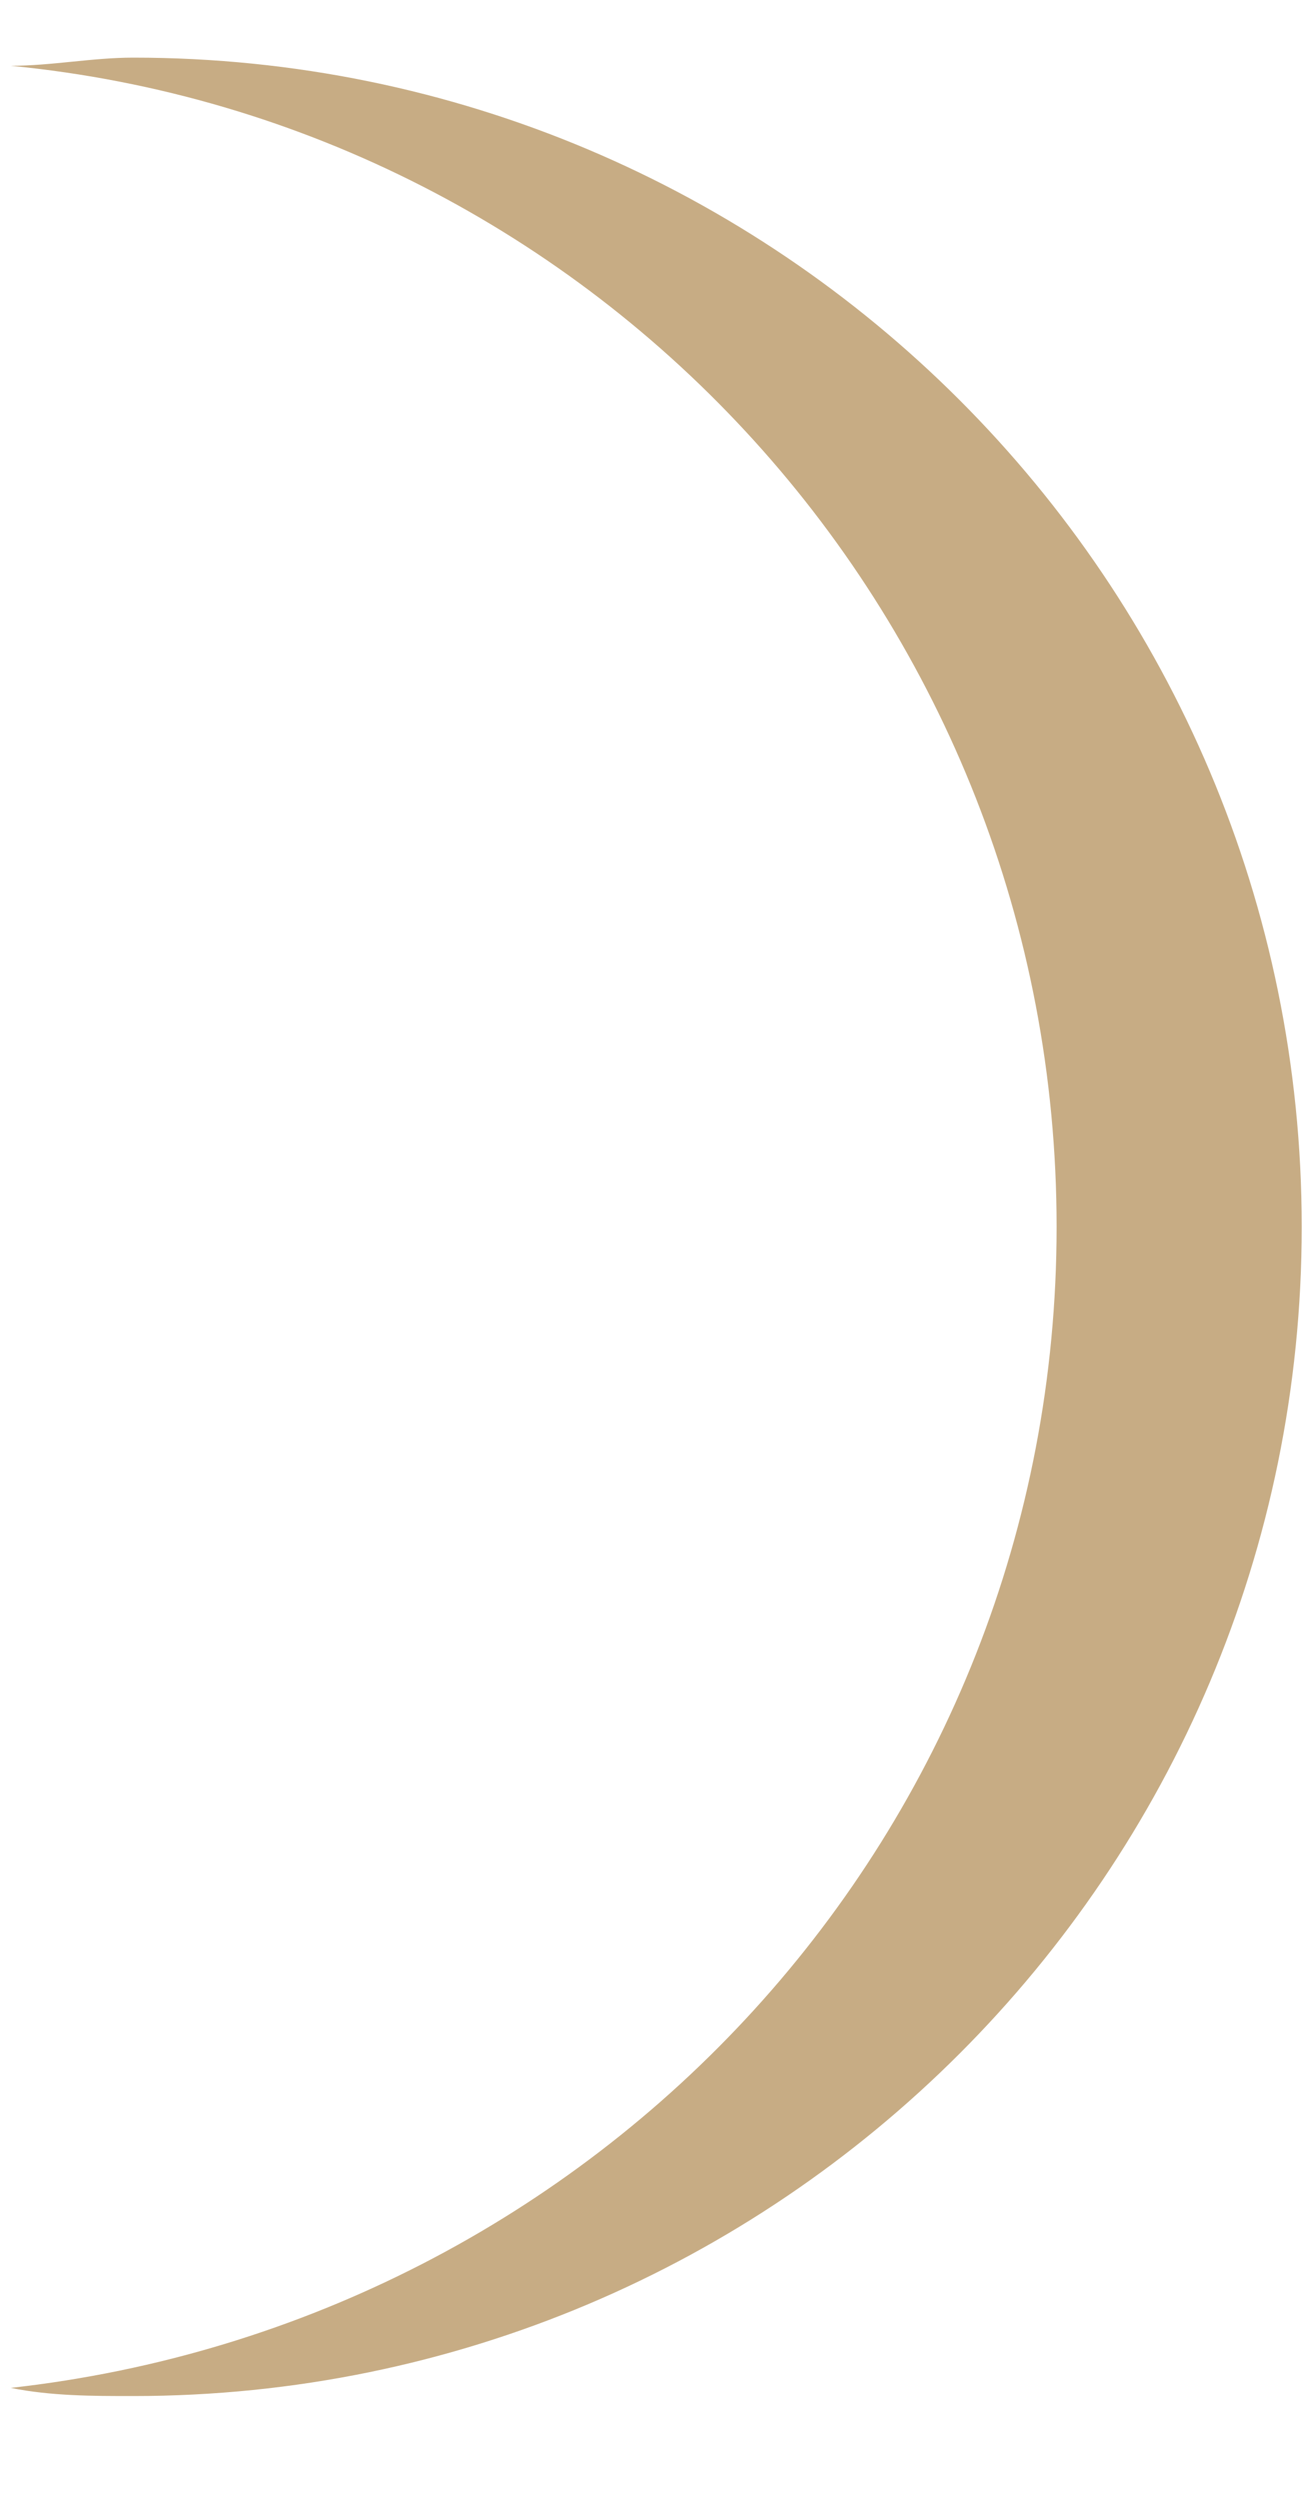 <?xml version="1.0" encoding="UTF-8"?> <svg xmlns="http://www.w3.org/2000/svg" width="10" height="19" viewBox="0 0 10 19" fill="none"> <path d="M0.081 0.5C0.392 0.5 0.702 0.438 1.013 0.438C5.922 0.438 9.899 4.415 9.899 9.324C9.899 14.233 5.922 18.21 1.013 18.21C0.702 18.21 0.392 18.21 0.081 18.148C4.555 17.65 8.035 13.922 8.035 9.324C8.035 4.725 4.555 0.935 0.081 0.5Z" fill="#C7AC84"></path> </svg> 